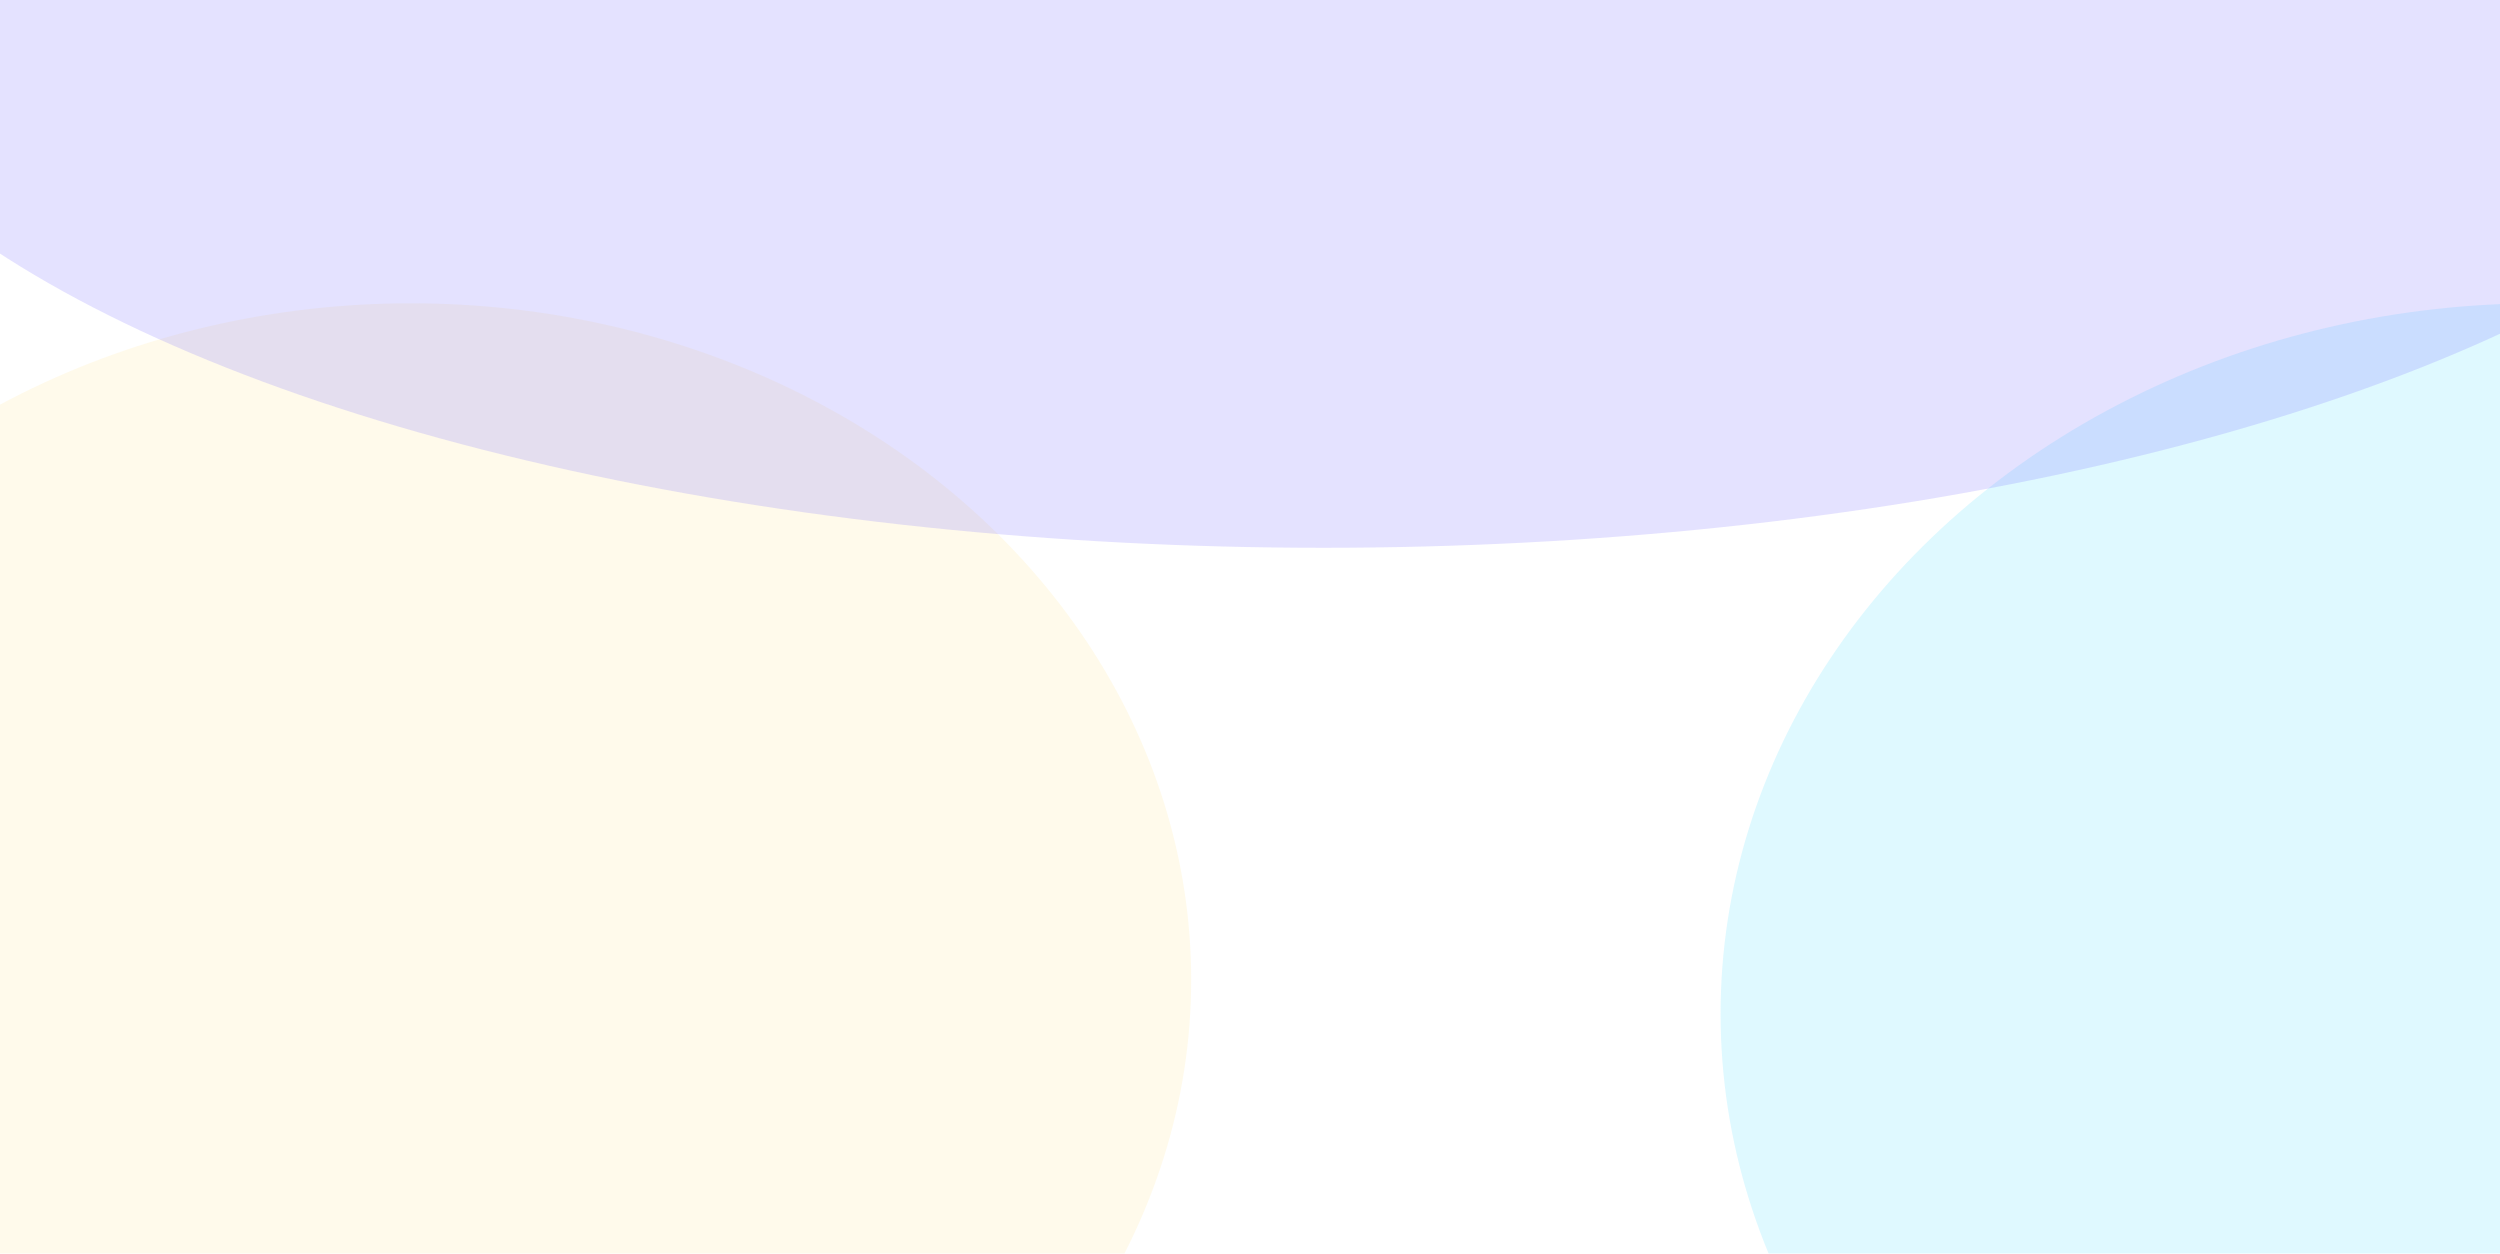 <svg xmlns="http://www.w3.org/2000/svg" width="1360" height="682" viewBox="0 0 1360 682" fill="none"><g clip-path="url(#clip0_9749_3806)"><g opacity="0.2" filter="url(#filter0_f_9749_3806)"><ellipse cx="1381.5" cy="551.5" rx="445.5" ry="386.5" fill="#5EDFFF"></ellipse></g><g opacity="0.2" filter="url(#filter1_f_9749_3806)"><ellipse cx="223.5" cy="533" rx="424.5" ry="368" fill="#FFE69A"></ellipse></g><g opacity="0.4" filter="url(#filter2_f_9749_3806)"><ellipse cx="679.5" cy="952" rx="667.5" ry="225" fill="#FF5C5F"></ellipse></g><g opacity="0.2" filter="url(#filter3_f_9749_3806)"><ellipse cx="720" cy="-35.5" rx="843" ry="333.5" fill="#7A6DFF"></ellipse></g></g><defs><filter id="filter0_f_9749_3806" x="856" y="85" width="1051" height="933" filterUnits="userSpaceOnUse" color-interpolation-filters="sRGB"><feGaussianBlur stdDeviation="40"></feGaussianBlur></filter><filter id="filter1_f_9749_3806" x="-441" y="-75" width="1329" height="1216" filterUnits="userSpaceOnUse" color-interpolation-filters="sRGB"><feGaussianBlur stdDeviation="120"></feGaussianBlur></filter><filter id="filter2_f_9749_3806" x="-228" y="487" width="1815" height="930" filterUnits="userSpaceOnUse" color-interpolation-filters="sRGB"><feGaussianBlur stdDeviation="120"></feGaussianBlur></filter><filter id="filter3_f_9749_3806" x="-283" y="-529" width="2006" height="987" filterUnits="userSpaceOnUse" color-interpolation-filters="sRGB"><feGaussianBlur stdDeviation="80"></feGaussianBlur></filter><clipPath id="clip0_9749_3806"><rect width="1360" height="682" fill="white"></rect></clipPath></defs></svg>